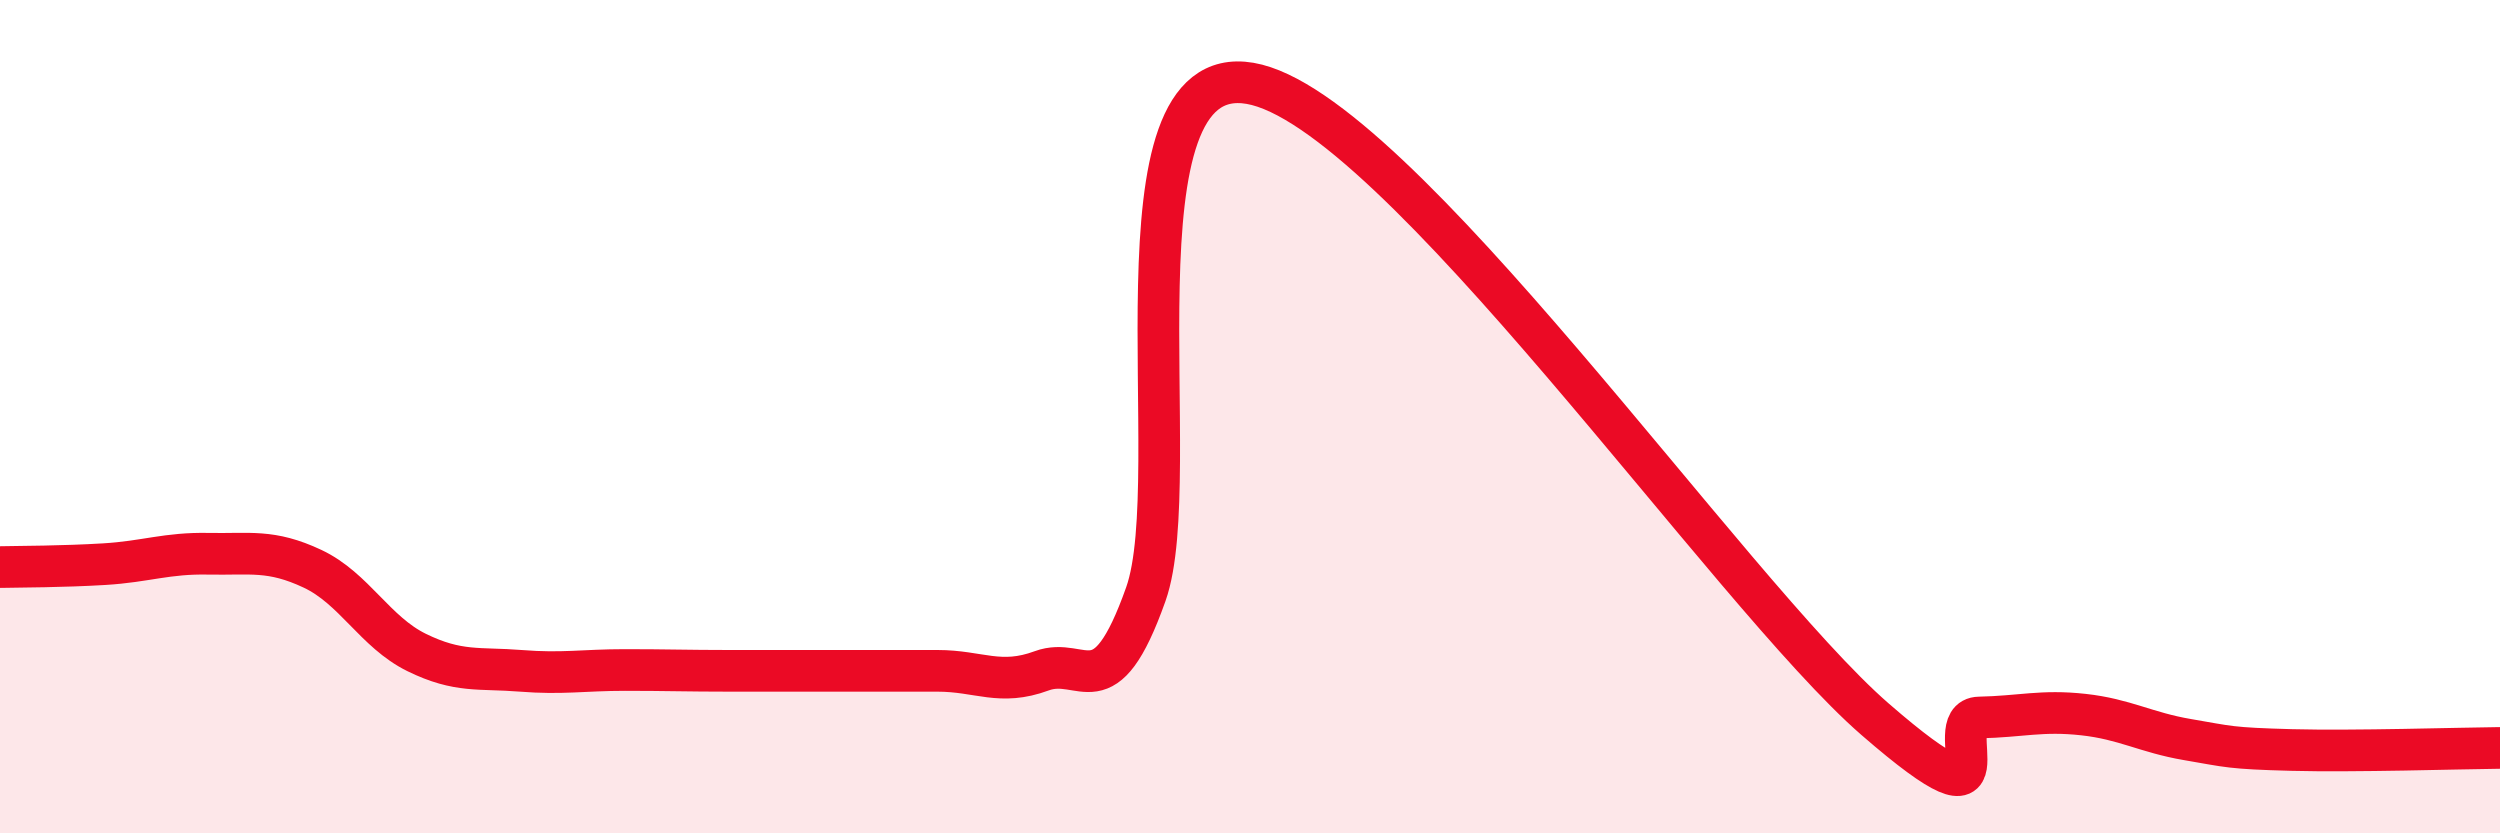 
    <svg width="60" height="20" viewBox="0 0 60 20" xmlns="http://www.w3.org/2000/svg">
      <path
        d="M 0,13.61 C 0.5,13.6 1.5,13.6 2.5,13.54 C 3.5,13.48 4,13.27 5,13.29 C 6,13.31 6.5,13.18 7.5,13.65 C 8.5,14.12 9,15.17 10,15.66 C 11,16.15 11.5,16.02 12.5,16.1 C 13.5,16.18 14,16.08 15,16.08 C 16,16.08 16.5,16.1 17.5,16.1 C 18.5,16.1 19,16.1 20,16.1 C 21,16.1 21.5,16.1 22.5,16.1 C 23.5,16.1 24,16.47 25,16.1 C 26,15.73 26.5,17.08 27.5,14.26 C 28.5,11.44 26.5,1.4 30,2 C 33.5,2.6 41.5,14.22 45,17.26 C 48.5,20.3 46.5,17.24 47.5,17.22 C 48.5,17.2 49,17.04 50,17.15 C 51,17.26 51.5,17.58 52.5,17.75 C 53.5,17.92 53.5,17.96 55,18 C 56.5,18.04 59,17.96 60,17.95L60 20L0 20Z"
        fill="#EB0A25"
        opacity="0.1"
        stroke-linecap="round"
        stroke-linejoin="round"
      />
      <path
        d="M 0,13.61 C 0.5,13.6 1.5,13.6 2.5,13.54 C 3.5,13.48 4,13.27 5,13.29 C 6,13.31 6.5,13.18 7.5,13.65 C 8.5,14.12 9,15.17 10,15.66 C 11,16.15 11.5,16.02 12.5,16.1 C 13.5,16.18 14,16.08 15,16.08 C 16,16.08 16.5,16.1 17.5,16.1 C 18.5,16.1 19,16.1 20,16.1 C 21,16.1 21.5,16.1 22.5,16.1 C 23.5,16.1 24,16.47 25,16.1 C 26,15.73 26.5,17.08 27.5,14.26 C 28.5,11.44 26.5,1.4 30,2 C 33.5,2.6 41.5,14.22 45,17.26 C 48.5,20.3 46.5,17.24 47.5,17.22 C 48.5,17.2 49,17.04 50,17.15 C 51,17.26 51.5,17.58 52.5,17.75 C 53.5,17.92 53.5,17.96 55,18 C 56.5,18.04 59,17.96 60,17.95"
        stroke="#EB0A25"
        stroke-width="1"
        fill="none"
        stroke-linecap="round"
        stroke-linejoin="round"
      />
    </svg>
  